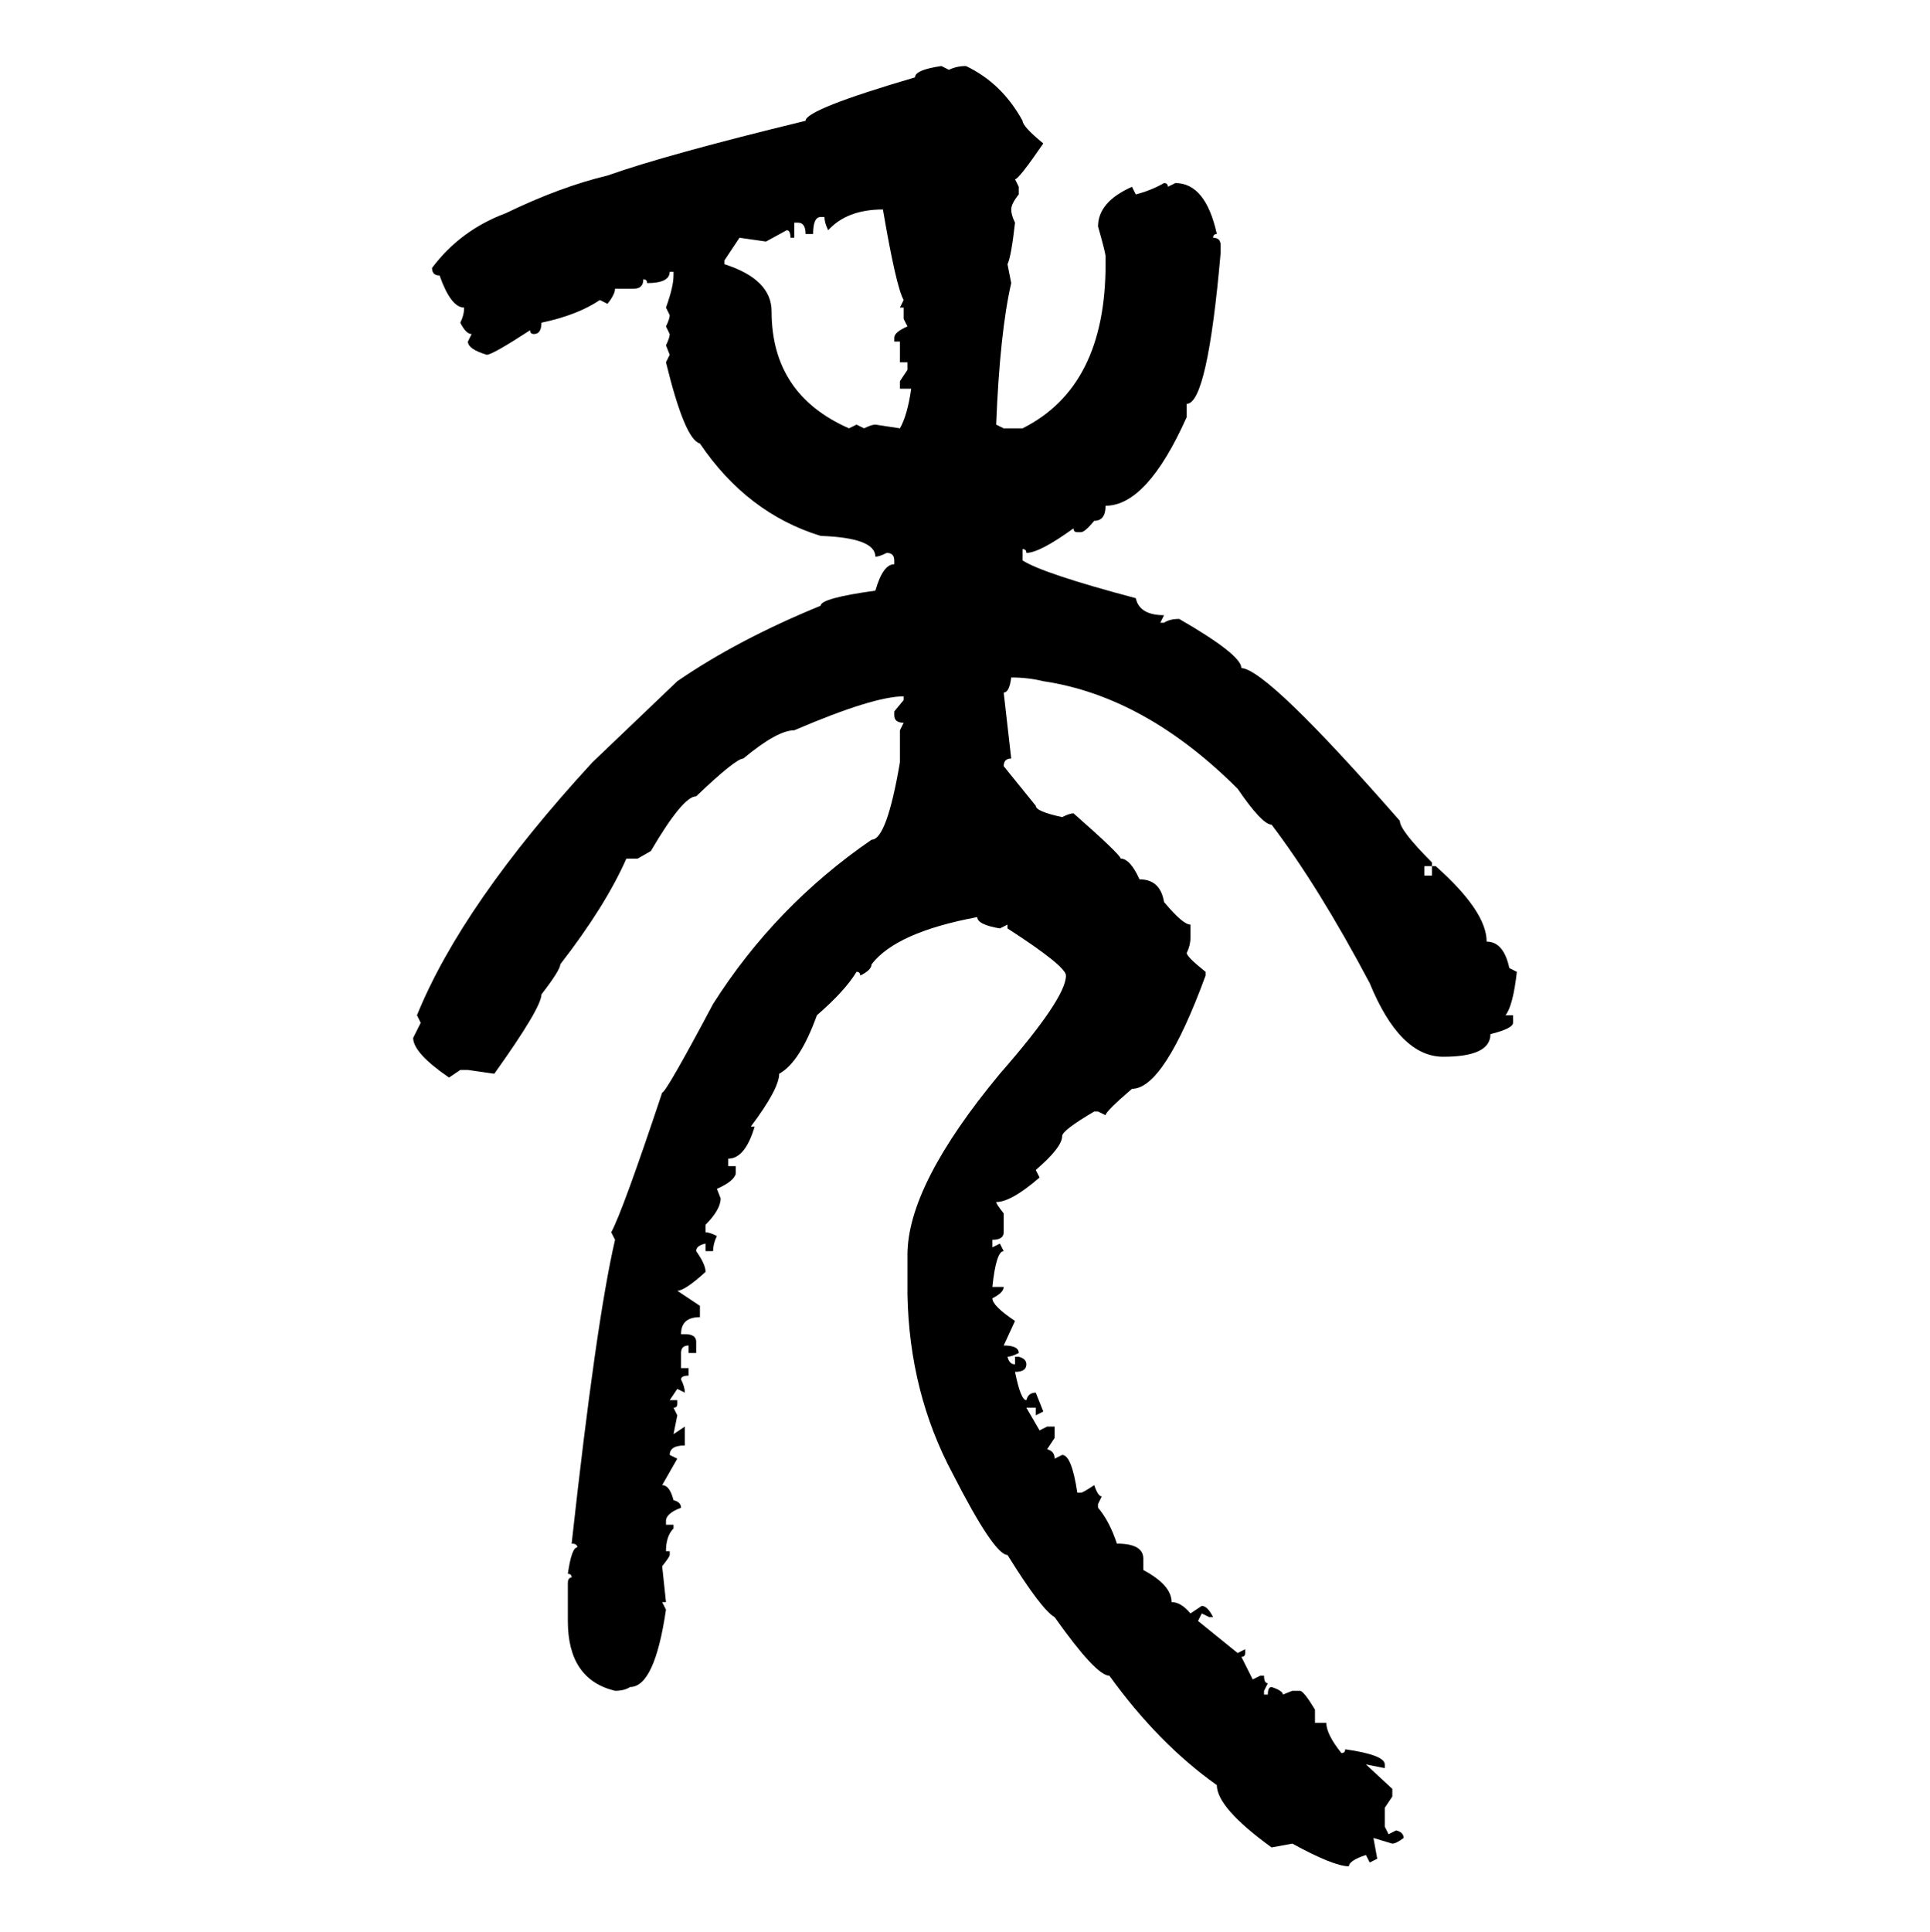 <svg xmlns="http://www.w3.org/2000/svg" xmlns:xlink="http://www.w3.org/1999/xlink" width="299.707" height="300"><path d="M146.19 10.25L146.19 10.25L147.36 10.84Q148.54 10.25 150 10.25L150 10.25Q155.57 12.89 158.79 18.75L158.79 18.75Q158.79 19.63 162.01 22.27L162.01 22.27Q158.20 27.83 157.62 27.83L157.62 27.83L158.20 29.00L158.20 30.18Q157.03 31.64 157.03 32.52L157.03 32.52Q157.03 33.40 157.62 34.57L157.62 34.57Q157.03 39.84 156.45 41.02L156.45 41.02L157.03 43.95Q155.27 51.56 154.69 65.92L154.69 65.92L155.86 66.50L158.79 66.50Q171.68 60.06 171.68 41.02L171.68 41.02L171.68 39.84Q171.68 39.26 170.51 35.16L170.51 35.16Q170.51 31.35 175.78 29.00L175.78 29.00L176.37 30.18Q178.71 29.59 180.76 28.42L180.76 28.42Q181.35 28.42 181.35 29.00L181.35 29.00L182.52 28.42Q187.21 28.42 188.96 36.33L188.96 36.33Q188.38 36.33 188.38 36.91L188.38 36.91Q189.55 36.91 189.55 38.09L189.55 38.09L189.55 39.26Q187.50 62.70 184.28 62.70L184.28 62.70L184.28 64.75Q178.13 78.52 171.68 78.52L171.68 78.52Q171.68 80.86 169.92 80.86L169.92 80.86Q168.46 82.62 167.87 82.62L167.87 82.62L167.29 82.62Q166.70 82.62 166.70 82.03L166.70 82.03Q161.43 85.84 159.38 85.84L159.38 85.84Q159.38 85.25 158.79 85.25L158.79 85.25L158.79 87.01Q162.01 89.06 176.37 92.87L176.37 92.87Q176.95 95.51 180.76 95.51L180.76 95.51L180.18 96.68L180.76 96.68Q181.64 96.09 183.11 96.09L183.11 96.09Q192.77 101.66 192.77 103.71L192.77 103.71Q196.88 104.00 217.38 127.44L217.38 127.44Q217.38 128.91 222.36 133.89L222.36 133.89L222.36 134.47L221.19 134.47L221.19 135.94L222.36 135.94L222.36 134.47L222.95 134.47Q230.86 141.50 230.86 146.19L230.86 146.19Q233.50 146.19 234.38 150.29L234.38 150.29L235.55 150.88Q234.96 156.15 233.79 157.62L233.79 157.62L234.96 157.62L234.96 158.79Q234.96 159.67 231.45 160.55L231.45 160.55Q231.45 164.06 224.12 164.06L224.12 164.06Q217.38 164.06 212.70 152.64L212.70 152.64Q204.79 137.70 197.46 128.03L197.46 128.03Q196.00 128.03 192.19 122.46L192.19 122.46Q177.83 108.11 162.01 105.76L162.01 105.76Q159.67 105.18 157.03 105.18L157.03 105.18Q156.74 107.52 155.86 107.52L155.86 107.52L157.03 117.77Q155.86 117.77 155.86 118.95L155.86 118.95L160.84 125.10Q160.84 125.98 164.94 126.86L164.94 126.86Q166.11 126.27 166.70 126.27L166.70 126.27Q174.02 132.71 174.02 133.30L174.02 133.30Q175.49 133.30 176.95 136.52L176.95 136.52Q180.18 136.52 180.76 140.04L180.76 140.04Q183.69 143.55 184.86 143.55L184.86 143.55L184.86 145.61Q184.86 146.78 184.28 147.95L184.28 147.95Q184.28 148.54 187.21 150.88L187.21 150.88L187.21 151.46Q180.76 169.04 175.78 169.04L175.78 169.04Q171.68 172.56 171.68 173.14L171.68 173.14L170.51 172.56L169.92 172.56Q164.94 175.49 164.94 176.37L164.94 176.37Q164.94 178.13 160.84 181.64L160.84 181.64L161.43 182.81Q157.03 186.62 154.69 186.62L154.69 186.62Q154.69 186.91 155.86 188.38L155.86 188.38L155.86 191.31Q155.86 192.48 154.10 192.48L154.10 192.48L154.10 193.65L155.27 193.07L155.86 194.24Q154.69 194.24 154.10 199.80L154.10 199.80L155.86 199.80Q155.86 200.68 154.10 201.56L154.10 201.56Q154.10 202.73 157.62 205.08L157.62 205.08L155.86 208.89Q158.20 208.89 158.20 210.06L158.20 210.06Q157.03 210.64 156.45 210.64L156.45 210.64Q156.74 211.82 157.62 211.82L157.62 211.82L157.62 210.64L158.20 210.64Q159.38 210.94 159.38 211.82L159.38 211.82Q159.38 212.99 157.62 212.99L157.62 212.99Q158.50 217.38 159.38 217.38L159.38 217.38Q159.67 216.21 160.84 216.21L160.84 216.21L162.01 219.14L160.84 219.73L160.84 218.55L159.38 218.55L161.43 222.07L162.60 221.48L163.77 221.48L163.77 223.24L162.60 225Q163.77 225.29 163.77 226.46L163.77 226.46L164.94 225.88Q166.41 225.88 167.29 231.74L167.29 231.74L167.87 231.74Q168.16 231.74 169.92 230.57L169.92 230.57Q170.51 232.32 171.09 232.32L171.09 232.32L170.51 233.50L170.51 234.08Q172.27 236.13 173.44 239.65L173.44 239.65Q177.54 239.65 177.54 241.99L177.54 241.99L177.54 243.75Q181.93 246.09 181.93 248.73L181.93 248.73Q183.40 248.73 184.86 250.49L184.86 250.49L186.62 249.32Q187.50 249.32 188.38 251.07L188.38 251.07L187.79 251.07L186.62 250.49L186.04 251.66L192.19 256.64L193.36 256.05L193.36 256.64Q193.36 257.23 192.77 257.23L192.77 257.23L194.53 260.74L195.70 260.16L196.29 260.16Q196.29 261.33 196.88 261.33L196.88 261.33L196.29 262.50L196.29 263.09L196.88 263.09Q196.88 261.91 197.46 261.91L197.46 261.91Q199.22 262.50 199.22 263.09L199.22 263.09L200.68 262.50L201.86 262.50Q202.44 262.50 204.20 265.43L204.20 265.43L204.20 267.48L205.96 267.48Q205.96 269.24 208.30 272.17L208.30 272.17Q208.89 272.17 208.89 271.58L208.89 271.58Q215.04 272.46 215.04 273.93L215.04 273.93L215.04 274.51L212.11 273.93L216.21 277.73L216.21 278.91L215.04 280.66L215.04 283.59L215.63 284.77L216.80 284.18Q217.97 284.47 217.97 285.35L217.97 285.35Q216.80 286.23 216.21 286.23L216.21 286.23L213.28 285.35L213.87 288.57L212.70 289.16L212.11 287.99Q209.47 288.87 209.47 289.75L209.47 289.75Q207.13 289.75 200.68 286.23L200.68 286.23L197.46 286.82Q188.96 280.66 188.96 277.15L188.96 277.15Q179.88 270.70 172.27 260.16L172.27 260.16Q170.21 260.16 163.77 251.07L163.77 251.07Q161.72 249.90 156.45 241.41L156.45 241.41Q154.39 241.41 147.95 228.81L147.95 228.81Q141.21 216.21 140.92 200.98L140.92 200.98L140.92 194.82Q140.92 183.98 155.27 166.70L155.27 166.70Q165.53 154.98 165.53 151.46L165.53 151.46Q165.53 150 156.45 144.14L156.45 144.14L156.45 143.55L155.27 144.14Q151.76 143.55 151.76 142.38L151.76 142.38Q139.16 144.73 135.35 149.71L135.35 149.71Q135.35 150.59 133.59 151.46L133.59 151.46Q133.59 150.88 133.01 150.88L133.01 150.88Q131.25 153.81 126.86 157.62L126.86 157.62Q124.22 164.94 121.00 166.70L121.00 166.70Q121.00 169.04 116.60 174.90L116.60 174.90L117.19 174.90Q115.72 179.88 113.09 179.88L113.09 179.88L113.09 181.05L114.26 181.05L114.26 182.23Q113.96 183.40 111.33 184.57L111.33 184.57L111.91 186.04Q111.91 187.79 109.57 190.14L109.57 190.14L109.57 191.31Q110.16 191.31 111.33 191.89L111.33 191.89Q110.74 193.07 110.74 194.24L110.74 194.24L109.57 194.24L109.57 193.07Q108.11 193.36 108.11 194.24L108.11 194.24Q109.57 196.29 109.57 197.46L109.57 197.46Q106.35 200.39 105.18 200.39L105.18 200.39L108.69 202.73L108.69 204.49Q105.76 204.49 105.76 207.13L105.76 207.13L106.35 207.13Q108.11 207.13 108.11 208.30L108.11 208.30L108.11 210.06L106.93 210.06L106.93 208.89Q105.76 208.89 105.76 210.06L105.76 210.06L105.76 212.40L106.93 212.40L106.93 213.57Q105.76 213.57 105.76 214.16L105.76 214.16Q106.35 215.33 106.35 216.21L106.35 216.21L105.18 215.63L104.00 217.38L105.18 217.38L105.18 217.97Q105.18 218.55 104.59 218.55L104.59 218.55L105.18 219.73L104.59 222.66L106.35 221.48L106.35 224.41Q104.00 224.41 104.00 225.88L104.00 225.88L105.18 226.46L102.83 230.57Q104.00 230.57 104.59 232.91L104.59 232.91Q105.76 233.20 105.76 234.08L105.76 234.08Q103.42 234.96 103.42 236.13L103.42 236.13L103.42 236.72L104.59 236.72L104.59 237.30Q103.42 238.48 103.42 240.82L103.42 240.82L104.00 240.82L104.00 241.41Q104.00 241.70 102.83 243.16L102.83 243.16L103.42 248.73L102.83 248.73L103.42 249.90Q101.66 261.91 97.85 261.91L97.85 261.91Q96.97 262.50 95.51 262.50L95.51 262.50Q88.18 260.74 88.18 251.66L88.18 251.66L88.18 245.80Q88.18 244.92 88.77 244.92L88.77 244.92Q88.77 244.34 88.18 244.34L88.18 244.34Q88.77 240.23 89.65 240.23L89.65 240.23Q89.65 239.65 88.77 239.65L88.77 239.65Q92.58 205.08 95.51 192.48L95.51 192.48L94.92 191.31Q96.68 188.09 102.83 169.63L102.83 169.63Q103.42 169.63 110.74 155.86L110.74 155.86Q120.41 140.63 135.35 130.37L135.35 130.37Q137.70 130.37 139.75 118.36L139.75 118.36L139.75 113.38L140.33 112.21Q138.87 112.21 138.87 111.04L138.87 111.04L138.87 110.45L140.33 108.69L140.33 108.11Q135.64 108.11 123.34 113.38L123.34 113.38Q120.70 113.38 115.43 117.77L115.43 117.77Q114.26 117.77 108.11 123.63L108.11 123.63Q106.05 123.63 101.07 132.13L101.07 132.13L99.02 133.30L97.27 133.30Q94.04 140.63 87.01 149.71L87.01 149.71Q87.01 150.59 84.08 154.39L84.08 154.39Q84.08 156.45 76.76 166.70L76.76 166.70L72.66 166.11L71.48 166.11L69.73 167.29Q64.16 163.48 64.16 161.13L64.16 161.13L65.33 158.79L64.75 157.62Q71.78 140.33 91.99 118.36L91.99 118.36L105.18 105.76Q114.55 99.32 127.44 94.04L127.44 94.04Q127.44 92.87 135.94 91.70L135.94 91.70Q137.11 87.60 138.87 87.60L138.87 87.60L138.87 87.01Q138.87 85.84 137.70 85.84L137.70 85.84Q136.52 86.43 135.94 86.43L135.94 86.43Q135.94 83.50 127.44 83.20L127.44 83.20Q116.02 79.69 108.69 68.85L108.69 68.85Q106.35 68.26 103.42 56.25L103.42 56.25L104.00 55.08L103.42 53.61Q104.00 52.44 104.00 51.86L104.00 51.86L103.42 50.68Q104.00 49.51 104.00 48.93L104.00 48.93L103.42 47.75Q104.59 44.53 104.59 42.77L104.59 42.77L104.59 42.19L104.00 42.19Q104.00 43.95 100.49 43.95L100.49 43.95Q100.49 43.36 99.90 43.36L99.90 43.36Q99.90 44.82 98.44 44.82L98.44 44.82L95.51 44.82Q95.51 45.70 94.34 47.17L94.34 47.17L93.16 46.58Q89.65 48.93 84.08 50.10L84.08 50.10Q84.08 51.86 82.91 51.86L82.91 51.86Q82.32 51.86 82.32 51.27L82.32 51.27Q76.46 55.08 75.59 55.08L75.59 55.08Q72.66 54.20 72.66 53.03L72.66 53.03L73.24 51.86Q72.36 51.86 71.48 50.10L71.48 50.10Q72.07 48.93 72.07 47.75L72.07 47.75Q70.02 47.75 68.26 42.77L68.26 42.77Q67.09 42.77 67.09 41.60L67.09 41.60Q71.48 35.74 78.52 33.11L78.52 33.11Q87.01 29.00 94.34 27.25L94.34 27.25Q103.42 24.02 125.10 18.75L125.10 18.75Q125.10 16.99 142.09 12.01L142.09 12.01Q142.09 10.84 146.19 10.25ZM128.61 35.74L128.61 35.74Q128.03 34.57 128.03 33.69L128.03 33.69L127.44 33.69Q126.27 33.69 126.27 36.33L126.27 36.33L125.10 36.33Q125.10 34.57 123.93 34.57L123.93 34.57L123.34 34.57L123.34 36.91L122.75 36.91Q122.75 35.74 122.17 35.74L122.17 35.74L118.95 37.50L114.84 36.91L112.50 40.43L112.50 41.02Q119.82 43.36 119.82 48.34L119.82 48.34Q119.82 61.23 131.84 66.50L131.84 66.50L133.01 65.92L134.18 66.50Q135.35 65.92 135.94 65.92L135.94 65.92L139.75 66.50Q140.92 64.45 141.50 60.35L141.50 60.35L139.75 60.35L139.75 59.18L140.92 57.42L140.92 56.25L139.75 56.25L139.75 53.03L138.87 53.03L138.87 52.44Q138.87 51.56 140.92 50.68L140.92 50.68L140.33 49.51L140.33 47.75L139.75 47.75L140.33 46.58Q139.16 44.53 137.11 32.52L137.11 32.52Q131.54 32.52 128.61 35.74Z"/></svg>